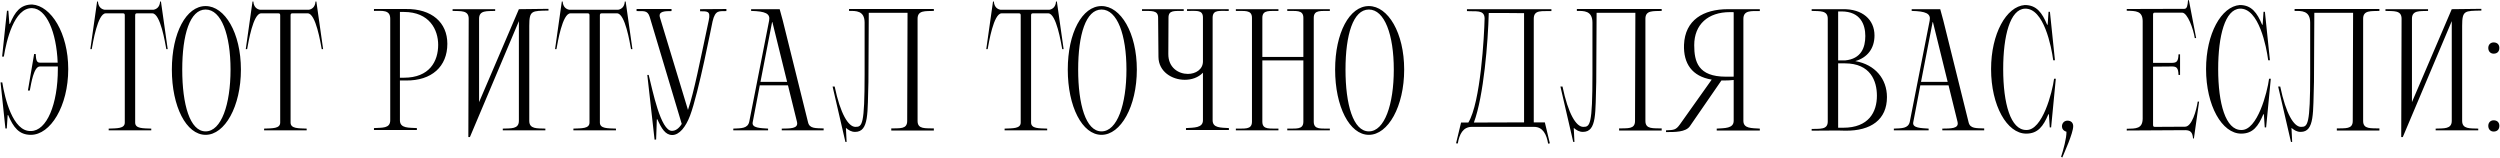 <?xml version="1.0" encoding="UTF-8"?> <svg xmlns="http://www.w3.org/2000/svg" width="2813" height="178" viewBox="0 0 2813 178" fill="none"><path d="M34.712 147.433C52.628 147.433 65.092 117.248 65.092 77.714C65.092 76.74 65.092 75.767 65.092 74.793H44.838C38.022 74.793 35.101 93.683 33.543 101.863H31.401L38.412 60.771H40.164C40.554 66.224 40.749 70.508 44.838 70.508H64.897C63.534 35.649 52.044 9.748 36.27 9.163C15.821 8.384 7.058 46.36 4.331 63.692H2.384L7.837 12.085H9.395L10.563 26.885H11.147C16.795 13.448 22.832 5.074 36.27 5.074C57.497 6.632 76.777 37.207 76.777 77.714C76.777 119.585 56.718 151.718 34.712 151.718C21.274 151.718 15.042 143.149 9.2 129.517H8.616L7.642 144.512H6.084L0.631 92.71H2.579C5.305 110.042 14.263 148.212 34.712 147.433ZM138.461 15.006H118.987C109.833 15.006 104.575 48.113 103.212 55.318H101.654L109.249 1.763H110.223C110.612 7.995 114.313 10.332 117.429 10.916H172.931C176.047 10.332 179.747 7.995 180.137 1.763H181.111L188.706 55.318H187.148C185.784 48.113 180.526 15.006 171.373 15.006H154.041C153.262 15.006 152.872 15.201 152.483 15.59C152.093 16.174 152.093 16.759 152.093 17.538V137.891C152.093 144.902 161.052 144.317 170.205 144.707V146.654H122.297V144.707C131.45 144.317 140.409 144.902 140.409 137.891V17.538C140.409 16.759 140.409 16.174 140.019 15.59C139.63 15.201 139.24 15.006 138.461 15.006ZM193.377 78.298C193.377 37.012 209.54 6.827 231.352 6.827C252.969 6.827 271.08 37.012 271.08 78.298C271.08 119.779 252.969 151.718 231.352 151.718C209.54 151.718 193.377 119.779 193.377 78.298ZM205.061 78.298C205.061 117.442 213.63 147.823 231.352 147.823C249.074 147.823 259.396 117.442 259.396 78.298C259.396 39.154 249.074 10.721 231.352 10.721C213.63 10.721 205.061 39.154 205.061 78.298ZM313.33 15.006H293.855C284.702 15.006 279.444 48.113 278.08 55.318H276.523L284.118 1.763H285.091C285.481 7.995 289.181 10.332 292.297 10.916H347.8C350.916 10.332 354.616 7.995 355.005 1.763H355.979L363.574 55.318H362.016C360.653 48.113 355.395 15.006 346.242 15.006H328.909C328.13 15.006 327.741 15.201 327.351 15.59C326.962 16.174 326.962 16.759 326.962 17.538V137.891C326.962 144.902 335.92 144.317 345.073 144.707V146.654H297.166V144.707C306.319 144.317 315.277 144.902 315.277 137.891V17.538C315.277 16.759 315.277 16.174 314.888 15.59C314.498 15.201 314.109 15.006 313.33 15.006ZM420.781 10.137H456.614C485.826 9.748 503.353 25.327 503.353 49.281C503.353 74.793 485.826 90.957 456.614 90.567C453.498 90.567 451.356 90.567 449.993 90.567V135.359C449.993 144.707 460.314 143.538 469.078 144.123V146.265H420.781V144.123C429.934 143.538 439.087 144.707 439.087 135.359V21.043C439.087 10.721 429.934 12.279 420.781 12.279V10.137ZM493.032 50.45C493.032 33.507 483.294 13.448 454.472 13.448H449.993V87.451H454.472C483.294 87.451 493.032 68.951 493.032 50.45ZM539.057 114.911L583.849 10.332L617.15 9.942V11.89C598.455 12.279 595.534 11.5 595.534 29.028V135.943C595.534 145.486 604.492 144.317 613.645 144.707V146.654H565.737V144.707C574.89 144.317 583.849 145.486 583.849 135.943V23.769L528.736 154.249H526.983L527.372 21.043C527.372 11.306 518.414 12.669 509.261 12.279V10.332C527.372 10.332 539.057 10.332 557.169 10.332V12.279C548.015 12.669 539.057 11.306 539.057 21.043V114.911ZM661.355 15.006H641.88C632.727 15.006 627.469 48.113 626.106 55.318H624.548L632.143 1.763H633.116C633.506 7.995 637.206 10.332 640.322 10.916H695.825C698.941 10.332 702.641 7.995 703.03 1.763H704.004L711.599 55.318H710.041C708.678 48.113 703.42 15.006 694.267 15.006H676.934C676.155 15.006 675.766 15.201 675.376 15.59C674.987 16.174 674.987 16.759 674.987 17.538V137.891C674.987 144.902 683.945 144.317 693.098 144.707V146.654H645.191V144.707C654.344 144.317 663.302 144.902 663.302 137.891V17.538C663.302 16.759 663.302 16.174 662.913 15.59C662.523 15.201 662.134 15.006 661.355 15.006ZM776.447 130.101C771.578 142.954 764.372 151.912 756.388 151.912C748.598 151.912 744.314 144.512 739.64 134.191L739.055 134.385L738.276 156.976L736.524 157.171L728.344 84.335H729.902C734.381 102.057 743.34 147.239 755.998 147.239C760.088 147.239 763.788 144.707 767.099 139.449L731.071 19.096C728.539 10.916 723.67 12.864 716.27 12.474V10.137H755.609V12.474C748.403 12.474 740.419 12.474 742.561 19.68L774.11 123.674C781.121 103.031 787.547 69.34 797.479 22.99C800.011 11.695 795.142 12.864 787.742 12.669V10.332L817.343 10.137V12.474C809.748 12.864 804.88 10.527 801.764 24.159C801.179 26.496 785.989 104.979 776.447 130.101ZM845.159 10.332H877.292L880.797 23.185L909.23 137.696C910.983 144.902 917.799 144.123 926.757 144.512V146.654H879.629V144.707C888.587 144.512 898.714 145.096 896.766 137.112L886.64 96.02H854.896L846.911 137.696C845.743 144.123 855.675 144.123 864.244 144.707V146.654H825.1V144.707C833.863 144.317 841.264 144.707 843.016 137.112L865.412 23.185C866.97 15.201 861.128 12.669 845.159 12.279V10.332ZM868.723 24.938L855.675 92.125H885.666L869.112 24.938H868.723ZM1032.46 136.138C1032.46 145.681 1041.42 144.123 1050.76 144.512V146.849H1002.86V144.512C1012.2 144.123 1020.77 145.681 1020.77 136.138C1020.77 95.436 1021.16 54.734 1021.16 14.422H977.539L977.149 92.125C975.981 126.401 978.123 148.407 962.154 148.407C957.869 148.407 954.948 146.46 951.832 143.928L952.611 159.702H951.248L936.837 97.383H939.174C945.6 128.153 954.559 142.759 962.543 142.759C970.139 142.759 972.865 140.812 972.865 83.362V25.522C972.865 11.695 962.933 12.279 955.338 12.279V10.137H1050.76V12.279C1041.42 12.669 1032.46 11.306 1032.46 21.043V136.138ZM1146.55 15.006H1127.07C1117.92 15.006 1112.66 48.113 1111.3 55.318H1109.74L1117.33 1.763H1118.31C1118.7 7.995 1122.4 10.332 1125.51 10.916H1181.02C1184.13 10.332 1187.83 7.995 1188.22 1.763H1189.2L1196.79 55.318H1195.23C1193.87 48.113 1188.61 15.006 1179.46 15.006H1162.13C1161.35 15.006 1160.96 15.201 1160.57 15.59C1160.18 16.174 1160.18 16.759 1160.18 17.538V137.891C1160.18 144.902 1169.14 144.317 1178.29 144.707V146.654H1130.38V144.707C1139.54 144.317 1148.49 144.902 1148.49 137.891V17.538C1148.49 16.759 1148.49 16.174 1148.1 15.59C1147.72 15.201 1147.33 15.006 1146.55 15.006ZM1201.46 78.298C1201.46 37.012 1217.63 6.827 1239.44 6.827C1261.05 6.827 1279.17 37.012 1279.17 78.298C1279.17 119.779 1261.05 151.718 1239.44 151.718C1217.63 151.718 1201.46 119.779 1201.46 78.298ZM1213.15 78.298C1213.15 117.442 1221.72 147.823 1239.44 147.823C1257.16 147.823 1267.48 117.442 1267.48 78.298C1267.48 39.154 1257.16 10.721 1239.44 10.721C1221.72 10.721 1213.15 39.154 1213.15 78.298ZM1364.45 19.68V135.359C1364.45 144.123 1373.61 143.538 1382.76 144.123V146.265H1334.46V144.123C1343.23 143.538 1353.55 144.123 1353.55 135.359V81.804C1348.29 87.257 1340.89 89.788 1333.1 89.788C1318.69 89.788 1303.69 80.635 1303.5 64.082L1303.11 19.875C1303.11 11.111 1295.32 12.474 1285 12.279V10.332H1331.93V12.279C1321.61 12.474 1314.79 11.111 1314.79 19.875L1314.6 60.577C1314.4 76.156 1326.09 83.167 1336.61 83.167C1345.37 83.167 1353.55 78.104 1353.55 69.145V19.68C1353.55 10.137 1344.78 12.669 1335.63 12.279V10.332H1382.57V12.279C1373.41 12.669 1364.65 10.137 1364.45 19.68ZM1408.71 136.917V20.069C1408.71 10.527 1399.75 12.669 1390.59 12.279V10.332H1438.5V12.279C1429.35 12.669 1420.39 10.527 1420.39 20.069V64.082H1466.55V20.069C1466.55 10.527 1457.59 12.669 1448.43 12.279V10.332H1496.34V12.279C1487.19 12.669 1478.23 10.527 1478.23 20.069V136.917C1478.23 146.46 1487.19 144.317 1496.34 144.707V146.654H1448.43V144.707C1457.59 144.317 1466.55 146.46 1466.55 136.917V67.977H1420.39V136.917C1420.39 146.46 1429.35 144.317 1438.5 144.707V146.654H1390.59V144.707C1399.75 144.317 1408.71 146.46 1408.71 136.917ZM1502.28 78.298C1502.28 37.012 1518.44 6.827 1540.25 6.827C1561.87 6.827 1579.98 37.012 1579.98 78.298C1579.98 119.779 1561.87 151.718 1540.25 151.718C1518.44 151.718 1502.28 119.779 1502.28 78.298ZM1513.96 78.298C1513.96 117.442 1522.53 147.823 1540.25 147.823C1557.97 147.823 1568.3 117.442 1568.3 78.298C1568.3 39.154 1557.97 10.721 1540.25 10.721C1522.53 10.721 1513.96 39.154 1513.96 78.298ZM1726.18 142.759H1656.07C1646.14 142.759 1642.05 151.133 1640.3 161.455L1638.35 161.26L1644 137.891H1652.17C1666 115.495 1670.09 39.933 1670.48 20.459C1670.09 10.527 1660.35 13.253 1650.62 12.474V10.332H1745.65V12.474C1735.53 12.864 1725.79 10.527 1725.79 21.043V137.696H1738.25L1743.9 161.26L1741.95 161.65C1740.2 151.328 1736.11 142.759 1726.18 142.759ZM1658.41 137.891L1714.88 137.696V14.811C1713.91 14.616 1676.13 14.616 1675.15 14.616C1674.38 46.555 1669.51 108.095 1658.41 137.891ZM1851.41 136.138C1851.41 145.681 1860.37 144.123 1869.72 144.512V146.849H1821.81V144.512C1831.16 144.123 1839.73 145.681 1839.73 136.138C1839.73 95.436 1840.12 54.734 1840.12 14.422H1796.49L1796.1 92.125C1794.93 126.401 1797.08 148.407 1781.11 148.407C1776.82 148.407 1773.9 146.46 1770.79 143.928L1771.56 159.702H1770.2L1755.79 97.383H1758.13C1764.55 128.153 1773.51 142.759 1781.5 142.759C1789.09 142.759 1791.82 140.812 1791.82 83.362V25.522C1791.82 11.695 1781.89 12.279 1774.29 12.279V10.137H1869.72V12.279C1860.37 12.669 1851.41 11.306 1851.41 21.043V136.138ZM1950.74 135.943V89.983C1947.43 90.373 1943.93 90.567 1939.84 90.567C1938.87 90.567 1937.89 90.567 1936.92 90.567L1901.47 141.98C1896.8 148.797 1884.34 148.602 1874.6 148.602V146.654C1883.56 146.265 1885.7 146.265 1890.18 140.033L1926.01 89.594C1903.81 85.894 1894.07 71.482 1894.85 50.255C1896.02 22.601 1916.47 10.332 1944.32 10.332C1948.6 10.332 1964.38 10.332 1980.15 10.332V12.474C1970.8 12.474 1961.65 11.306 1961.65 21.238V135.943C1961.65 144.707 1970.8 144.123 1980.15 144.707V146.849H1931.66V144.707C1940.42 144.123 1950.74 144.707 1950.74 135.943ZM1950.16 86.283C1950.74 86.283 1950.74 86.283 1950.74 85.699V14.227C1950.74 13.643 1950.16 13.643 1950.16 13.643C1946.46 13.643 1948.02 13.643 1946.46 13.643C1921.92 13.643 1906.34 27.47 1906.34 50.839C1906.34 69.34 1910.63 86.283 1941.98 86.283H1950.16ZM2038.48 147.044V145.096C2047.64 144.707 2056.59 146.265 2056.59 136.722V21.043C2056.59 11.5 2047.64 12.669 2038.48 12.279V10.332H2073.54C2095.54 9.942 2109.18 22.017 2109.18 39.933C2109.18 54.539 2101.19 64.861 2087.56 68.756C2109.95 72.651 2123.2 88.815 2123.2 109.263C2123.2 134.385 2105.48 147.433 2076.07 147.044C2070.62 146.849 2067.89 146.849 2067.89 146.849L2038.48 147.044ZM2098.85 40.518C2098.85 27.859 2093.6 12.864 2071.98 12.864H2068.28V67.977C2069.25 67.977 2071.78 67.977 2076.07 67.977C2094.37 66.224 2098.85 53.371 2098.85 40.518ZM2111.9 107.705C2111.9 91.152 2104.7 71.287 2075.87 71.287H2068.28V143.733H2073.93C2102.75 143.733 2111.9 126.011 2111.9 107.705ZM2151.02 10.332H2183.15L2186.65 23.185L2215.09 137.696C2216.84 144.902 2223.66 144.123 2232.61 144.512V146.654H2185.49V144.707C2194.44 144.512 2204.57 145.096 2202.62 137.112L2192.5 96.02H2160.75L2152.77 137.696C2151.6 144.123 2161.53 144.123 2170.1 144.707V146.654H2130.96V144.707C2139.72 144.317 2147.12 144.707 2148.87 137.112L2171.27 23.185C2172.83 15.201 2166.98 12.669 2151.02 12.279V10.332ZM2174.58 24.938L2161.53 92.125H2191.52L2174.97 24.938H2174.58ZM2279.89 146.265C2298.2 147.044 2309.3 103.615 2311.24 88.62H2313.19L2307.93 143.344H2306.38L2305.4 128.543H2304.82C2299.17 141.98 2293.13 150.354 2279.89 150.354C2258.27 150.354 2240.36 118.806 2240.36 77.714C2240.36 37.986 2257.49 7.216 2278.33 5.658C2291.58 5.658 2297.81 14.422 2303.45 27.859H2304.04L2305.01 13.253H2306.57L2312.22 67.782H2310.27C2308.32 52.787 2299.75 8.774 2278.33 9.748C2261.78 10.527 2253.99 40.128 2253.99 77.714C2253.99 116.663 2262.36 146.265 2279.89 146.265ZM2325.18 148.212C2321.67 147.239 2320.11 144.707 2320.11 142.175C2320.11 138.864 2322.45 135.749 2326.34 135.749C2330.43 135.749 2332.77 138.28 2332.77 141.98C2332.77 149.965 2322.45 172.361 2320.5 177.229L2319.14 176.45C2321.67 168.661 2325.37 155.223 2325.18 148.212ZM2422.62 140.228C2422.62 141.007 2422.62 141.591 2423.01 142.175C2423.4 142.565 2423.79 142.759 2424.57 142.759L2458.65 142.565C2466.24 142.565 2471.31 124.648 2472.87 114.326H2474.42L2468.58 155.807H2467.61C2467.02 148.797 2464.69 146.654 2459.23 146.46L2393.02 146.849V144.902C2403.34 144.707 2410.74 144.902 2410.94 133.606V23.575C2410.74 12.279 2403.34 12.279 2393.02 12.085V10.137L2457.87 9.942C2460.99 9.942 2461.57 5.658 2461.96 0.205H2462.93L2471.11 42.855H2469.55C2468 32.533 2461.38 14.227 2455.34 14.227H2424.57C2423.79 14.227 2423.4 14.422 2423.01 14.811C2422.62 15.395 2422.62 15.98 2422.62 16.759C2422.62 38.96 2422.62 55.513 2422.62 70.703H2444.43C2448.72 70.508 2451.05 69.535 2451.25 61.161H2453V84.335H2451.25C2451.05 75.961 2448.72 74.988 2444.43 74.793L2422.62 74.988C2422.62 94.268 2422.62 112.963 2422.62 140.228ZM2521.79 146.265C2540.1 147.044 2551.2 103.615 2553.15 88.62H2555.1L2549.84 143.344H2548.28L2547.31 128.543H2546.72C2541.07 141.98 2535.04 150.354 2521.79 150.354C2500.18 150.354 2482.26 118.806 2482.26 77.714C2482.26 37.986 2499.4 7.216 2520.24 5.658C2533.48 5.658 2539.71 14.422 2545.36 27.859H2545.94L2546.92 13.253H2548.47L2554.12 67.782H2552.17C2550.23 52.787 2541.66 8.774 2520.24 9.748C2503.68 10.527 2495.89 40.128 2495.89 77.714C2495.89 116.663 2504.27 146.265 2521.79 146.265ZM2659 136.138C2659 145.681 2667.96 144.123 2677.3 144.512V146.849H2629.4V144.512C2638.75 144.123 2647.31 145.681 2647.31 136.138C2647.31 95.436 2647.7 54.734 2647.7 14.422H2604.08L2603.69 92.125C2602.52 126.401 2604.66 148.407 2588.7 148.407C2584.41 148.407 2581.49 146.46 2578.37 143.928L2579.15 159.702H2577.79L2563.38 97.383H2565.72C2572.14 128.153 2581.1 142.759 2589.08 142.759C2596.68 142.759 2599.41 140.812 2599.41 83.362V25.522C2599.41 11.695 2589.47 12.279 2581.88 12.279V10.137H2677.3V12.279C2667.96 12.669 2659 11.306 2659 21.043V136.138ZM2713.93 114.911L2758.72 10.332L2792.02 9.942V11.89C2773.33 12.279 2770.41 11.5 2770.41 29.028V135.943C2770.41 145.486 2779.37 144.317 2788.52 144.707V146.654H2740.61V144.707C2749.76 144.317 2758.72 145.486 2758.72 135.943V23.769L2703.61 154.249H2701.86L2702.25 21.043C2702.25 11.306 2693.29 12.669 2684.13 12.279V10.332C2702.25 10.332 2713.93 10.332 2732.04 10.332V12.279C2722.89 12.669 2713.93 11.306 2713.93 21.043V114.911ZM2799.81 53.955C2799.81 50.255 2802.34 47.723 2805.85 47.723C2809.94 47.723 2812.27 50.255 2812.27 53.955C2812.27 57.85 2809.94 60.382 2805.85 60.382C2802.34 60.382 2799.81 57.85 2799.81 53.955ZM2799.81 141.591C2799.81 137.891 2802.34 135.359 2805.85 135.359C2809.94 135.359 2812.27 137.891 2812.27 141.591C2812.27 145.486 2809.94 148.018 2805.85 148.018C2802.34 148.018 2799.81 145.486 2799.81 141.591Z" fill="black"></path></svg> 